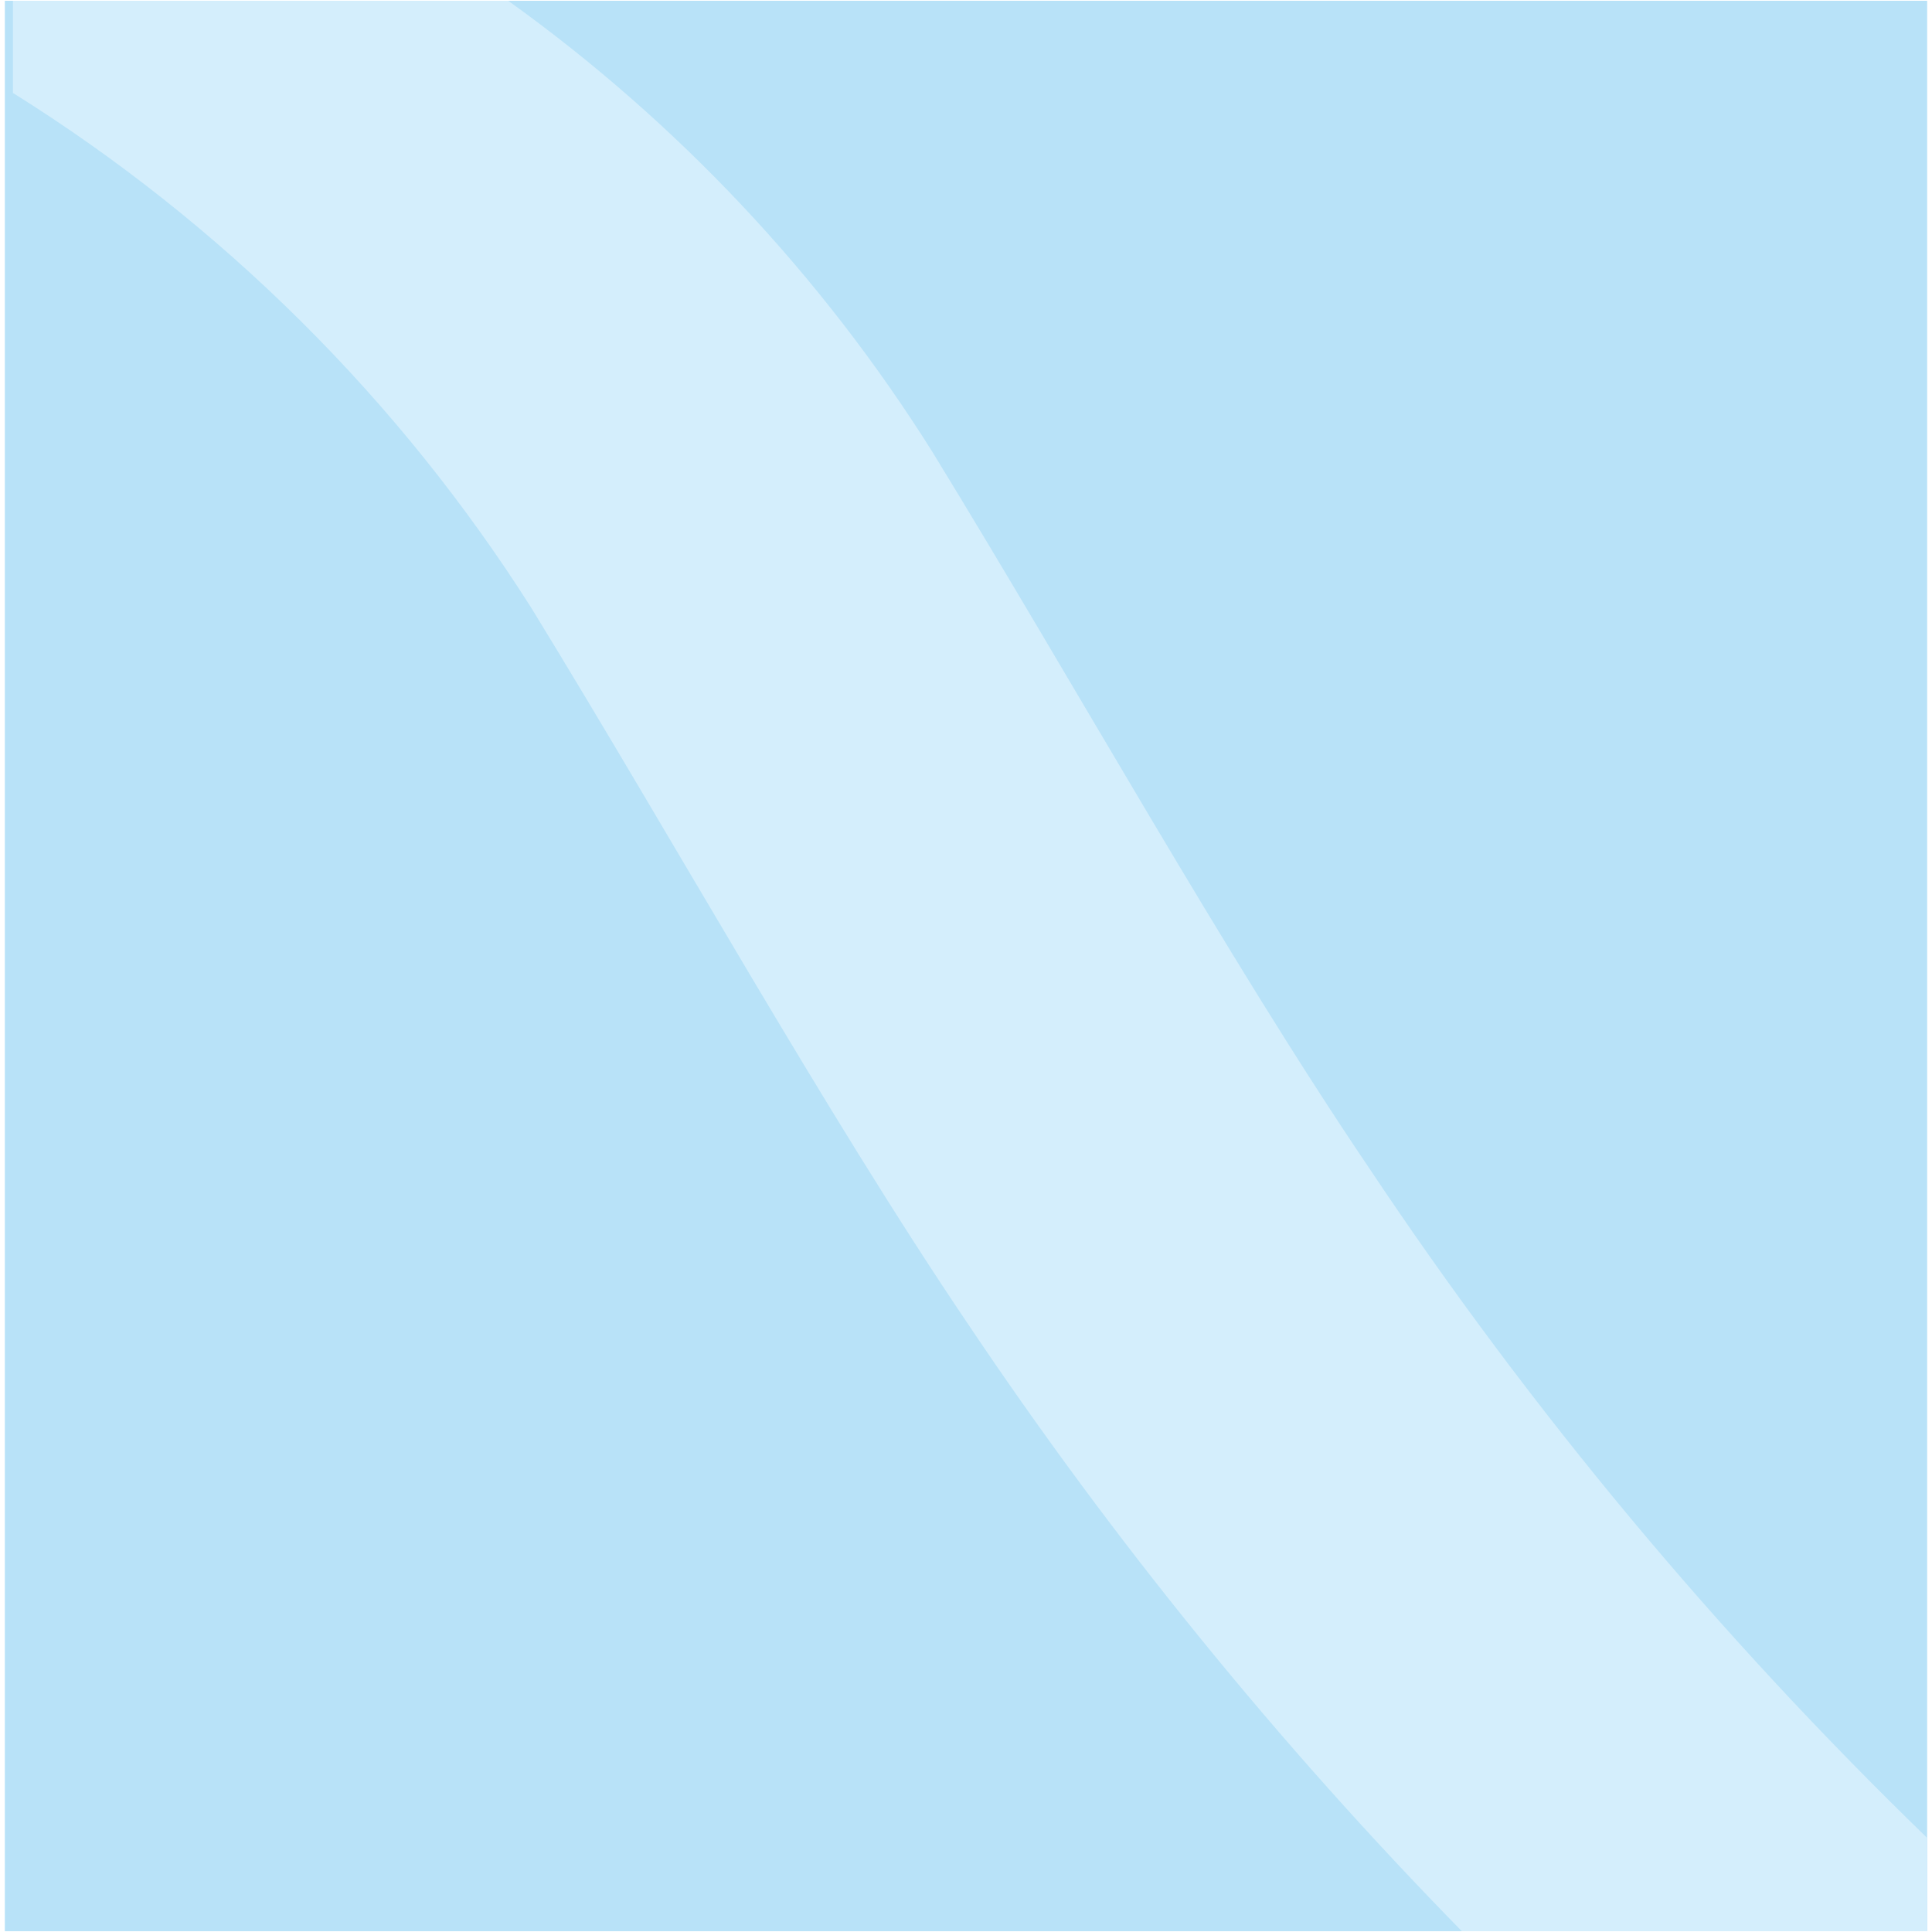<?xml version="1.0" encoding="UTF-8"?><svg id="icons2" xmlns="http://www.w3.org/2000/svg" viewBox="0 0 200 200"><defs><style>.cls-1{fill:none;}.cls-1,.cls-2,.cls-3{stroke-width:0px;}.cls-2{fill:#d4eefc;}.cls-3{fill:#b8e2f8;}</style></defs><g id="hochglanz"><rect id="Rechteck_232" class="cls-3" x=".5" y=".08" width="199" height="199.84"/><path id="Pfad_2157" class="cls-2" d="m199.5,190.26c-21.68-21.01-41.06-44.27-57.8-69.39-14.99-22.16-30.36-49.92-45.23-74.17C85.01,28.47,70.11,12.63,52.61.08H1.34v9.54c21.65,13.53,39.98,31.74,53.65,53.29,14.87,24.25,30.24,52,45.23,74.17,15.07,22.47,32.18,43.51,51.11,62.84h48.17v-9.66Z"/><rect id="Rechteck_233" class="cls-1" x=".5" y=".08" width="199" height="199.84"/></g></svg>